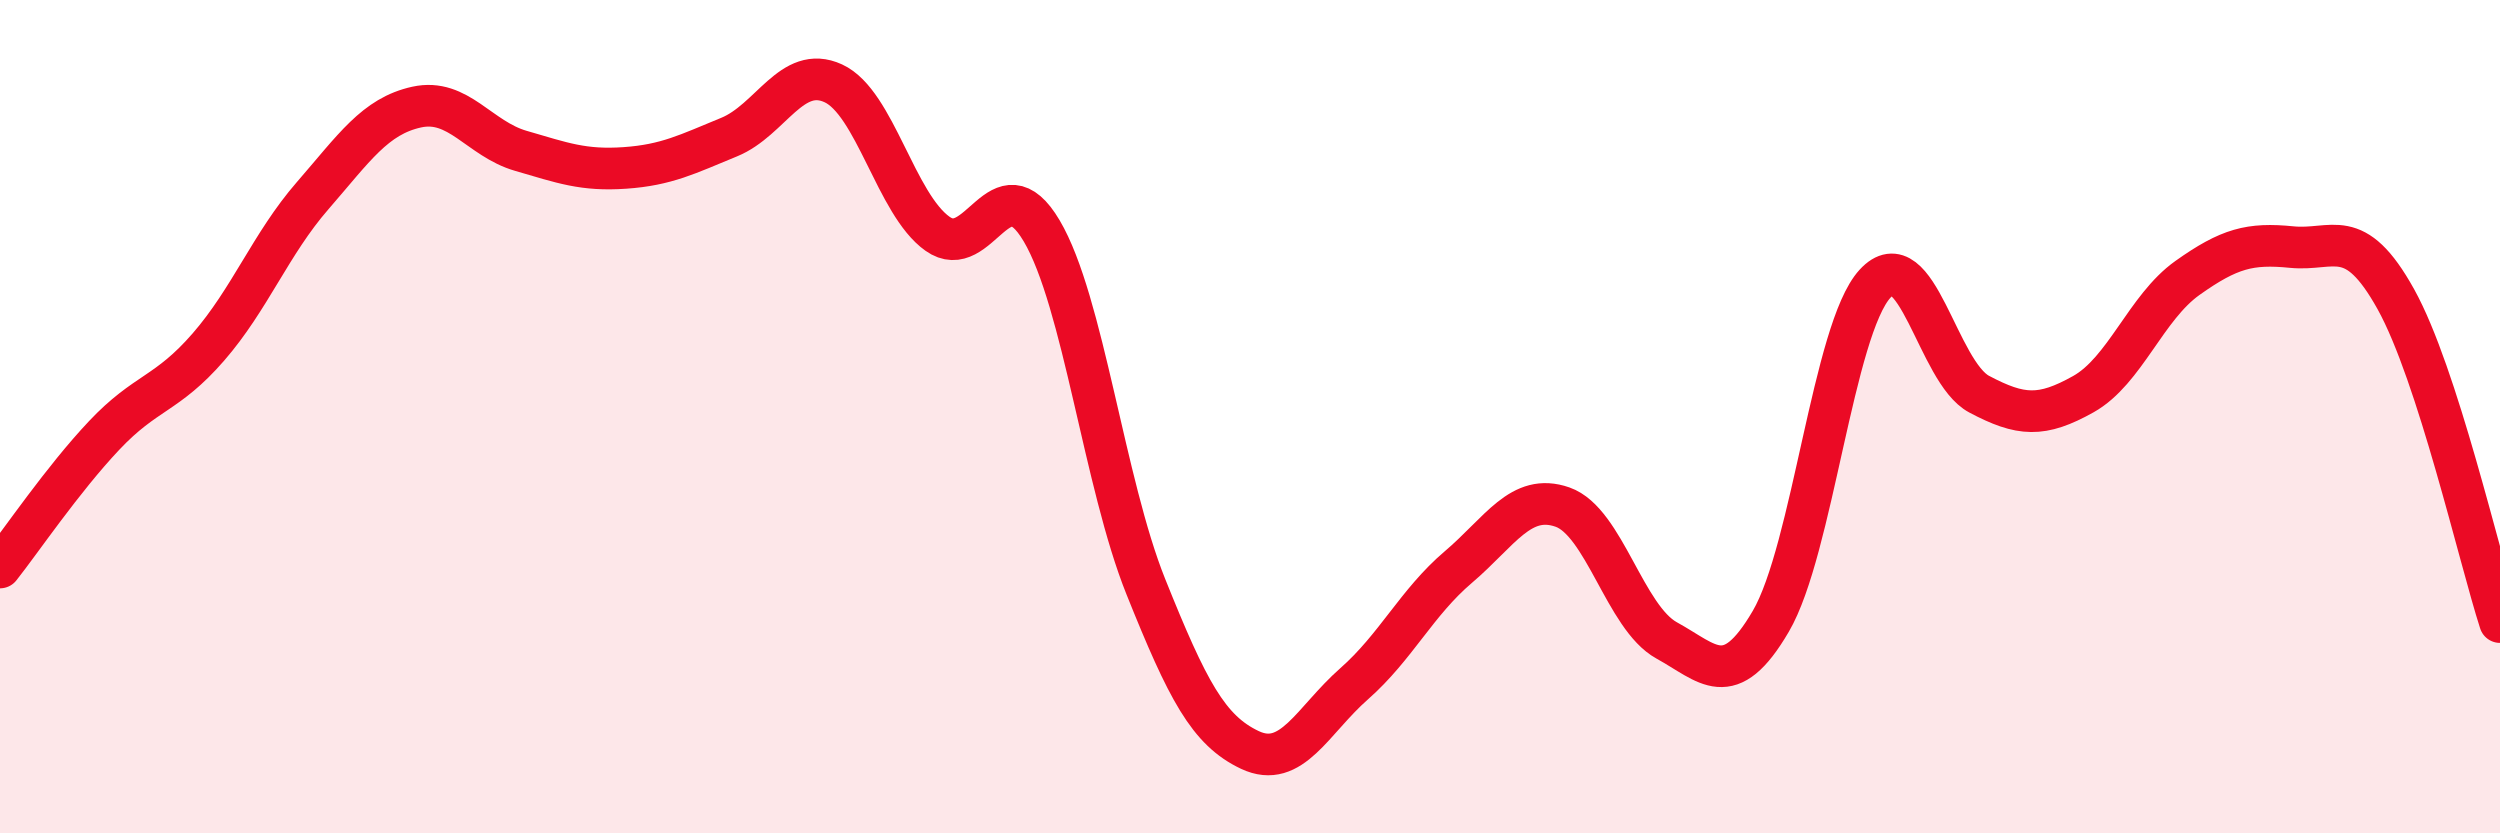 
    <svg width="60" height="20" viewBox="0 0 60 20" xmlns="http://www.w3.org/2000/svg">
      <path
        d="M 0,13.62 C 0.5,12.99 1.5,11.51 2.5,10.45 C 3.5,9.39 4,9.48 5,8.33 C 6,7.18 6.5,5.85 7.5,4.7 C 8.5,3.55 9,2.79 10,2.57 C 11,2.35 11.5,3.33 12.5,3.62 C 13.5,3.91 14,4.1 15,4.03 C 16,3.96 16.5,3.7 17.5,3.29 C 18.5,2.88 19,1.54 20,2 C 21,2.46 21.5,4.9 22.5,5.61 C 23.5,6.32 24,3.85 25,5.54 C 26,7.23 26.5,11.59 27.5,14.08 C 28.5,16.57 29,17.53 30,18 C 31,18.47 31.5,17.29 32.5,16.41 C 33.5,15.53 34,14.46 35,13.61 C 36,12.76 36.5,11.82 37.5,12.17 C 38.5,12.52 39,14.82 40,15.37 C 41,15.92 41.5,16.62 42.5,14.91 C 43.5,13.2 44,7.9 45,6.81 C 46,5.72 46.5,8.93 47.5,9.46 C 48.5,9.99 49,10.02 50,9.46 C 51,8.9 51.5,7.38 52.5,6.67 C 53.5,5.96 54,5.83 55,5.93 C 56,6.03 56.5,5.38 57.5,7.18 C 58.5,8.98 59.5,13.38 60,14.93L60 20L0 20Z"
        fill="#EB0A25"
        opacity="0.1"
        stroke-linecap="round"
        stroke-linejoin="round"
      />
      <path
        d="M 0,13.62 C 0.5,12.99 1.5,11.51 2.5,10.45 C 3.5,9.39 4,9.48 5,8.33 C 6,7.18 6.5,5.85 7.5,4.7 C 8.5,3.55 9,2.79 10,2.57 C 11,2.35 11.5,3.33 12.5,3.62 C 13.5,3.91 14,4.1 15,4.03 C 16,3.96 16.5,3.7 17.5,3.29 C 18.5,2.88 19,1.54 20,2 C 21,2.46 21.5,4.9 22.5,5.61 C 23.5,6.32 24,3.85 25,5.54 C 26,7.23 26.5,11.59 27.5,14.08 C 28.5,16.57 29,17.53 30,18 C 31,18.47 31.5,17.29 32.5,16.41 C 33.5,15.53 34,14.46 35,13.61 C 36,12.76 36.5,11.82 37.5,12.17 C 38.5,12.52 39,14.82 40,15.37 C 41,15.92 41.5,16.62 42.5,14.91 C 43.5,13.2 44,7.9 45,6.81 C 46,5.72 46.5,8.93 47.5,9.46 C 48.5,9.99 49,10.02 50,9.46 C 51,8.9 51.5,7.38 52.5,6.67 C 53.5,5.96 54,5.83 55,5.93 C 56,6.03 56.5,5.38 57.5,7.18 C 58.5,8.98 59.5,13.38 60,14.93"
        stroke="#EB0A25"
        stroke-width="1"
        fill="none"
        stroke-linecap="round"
        stroke-linejoin="round"
      />
    </svg>
  